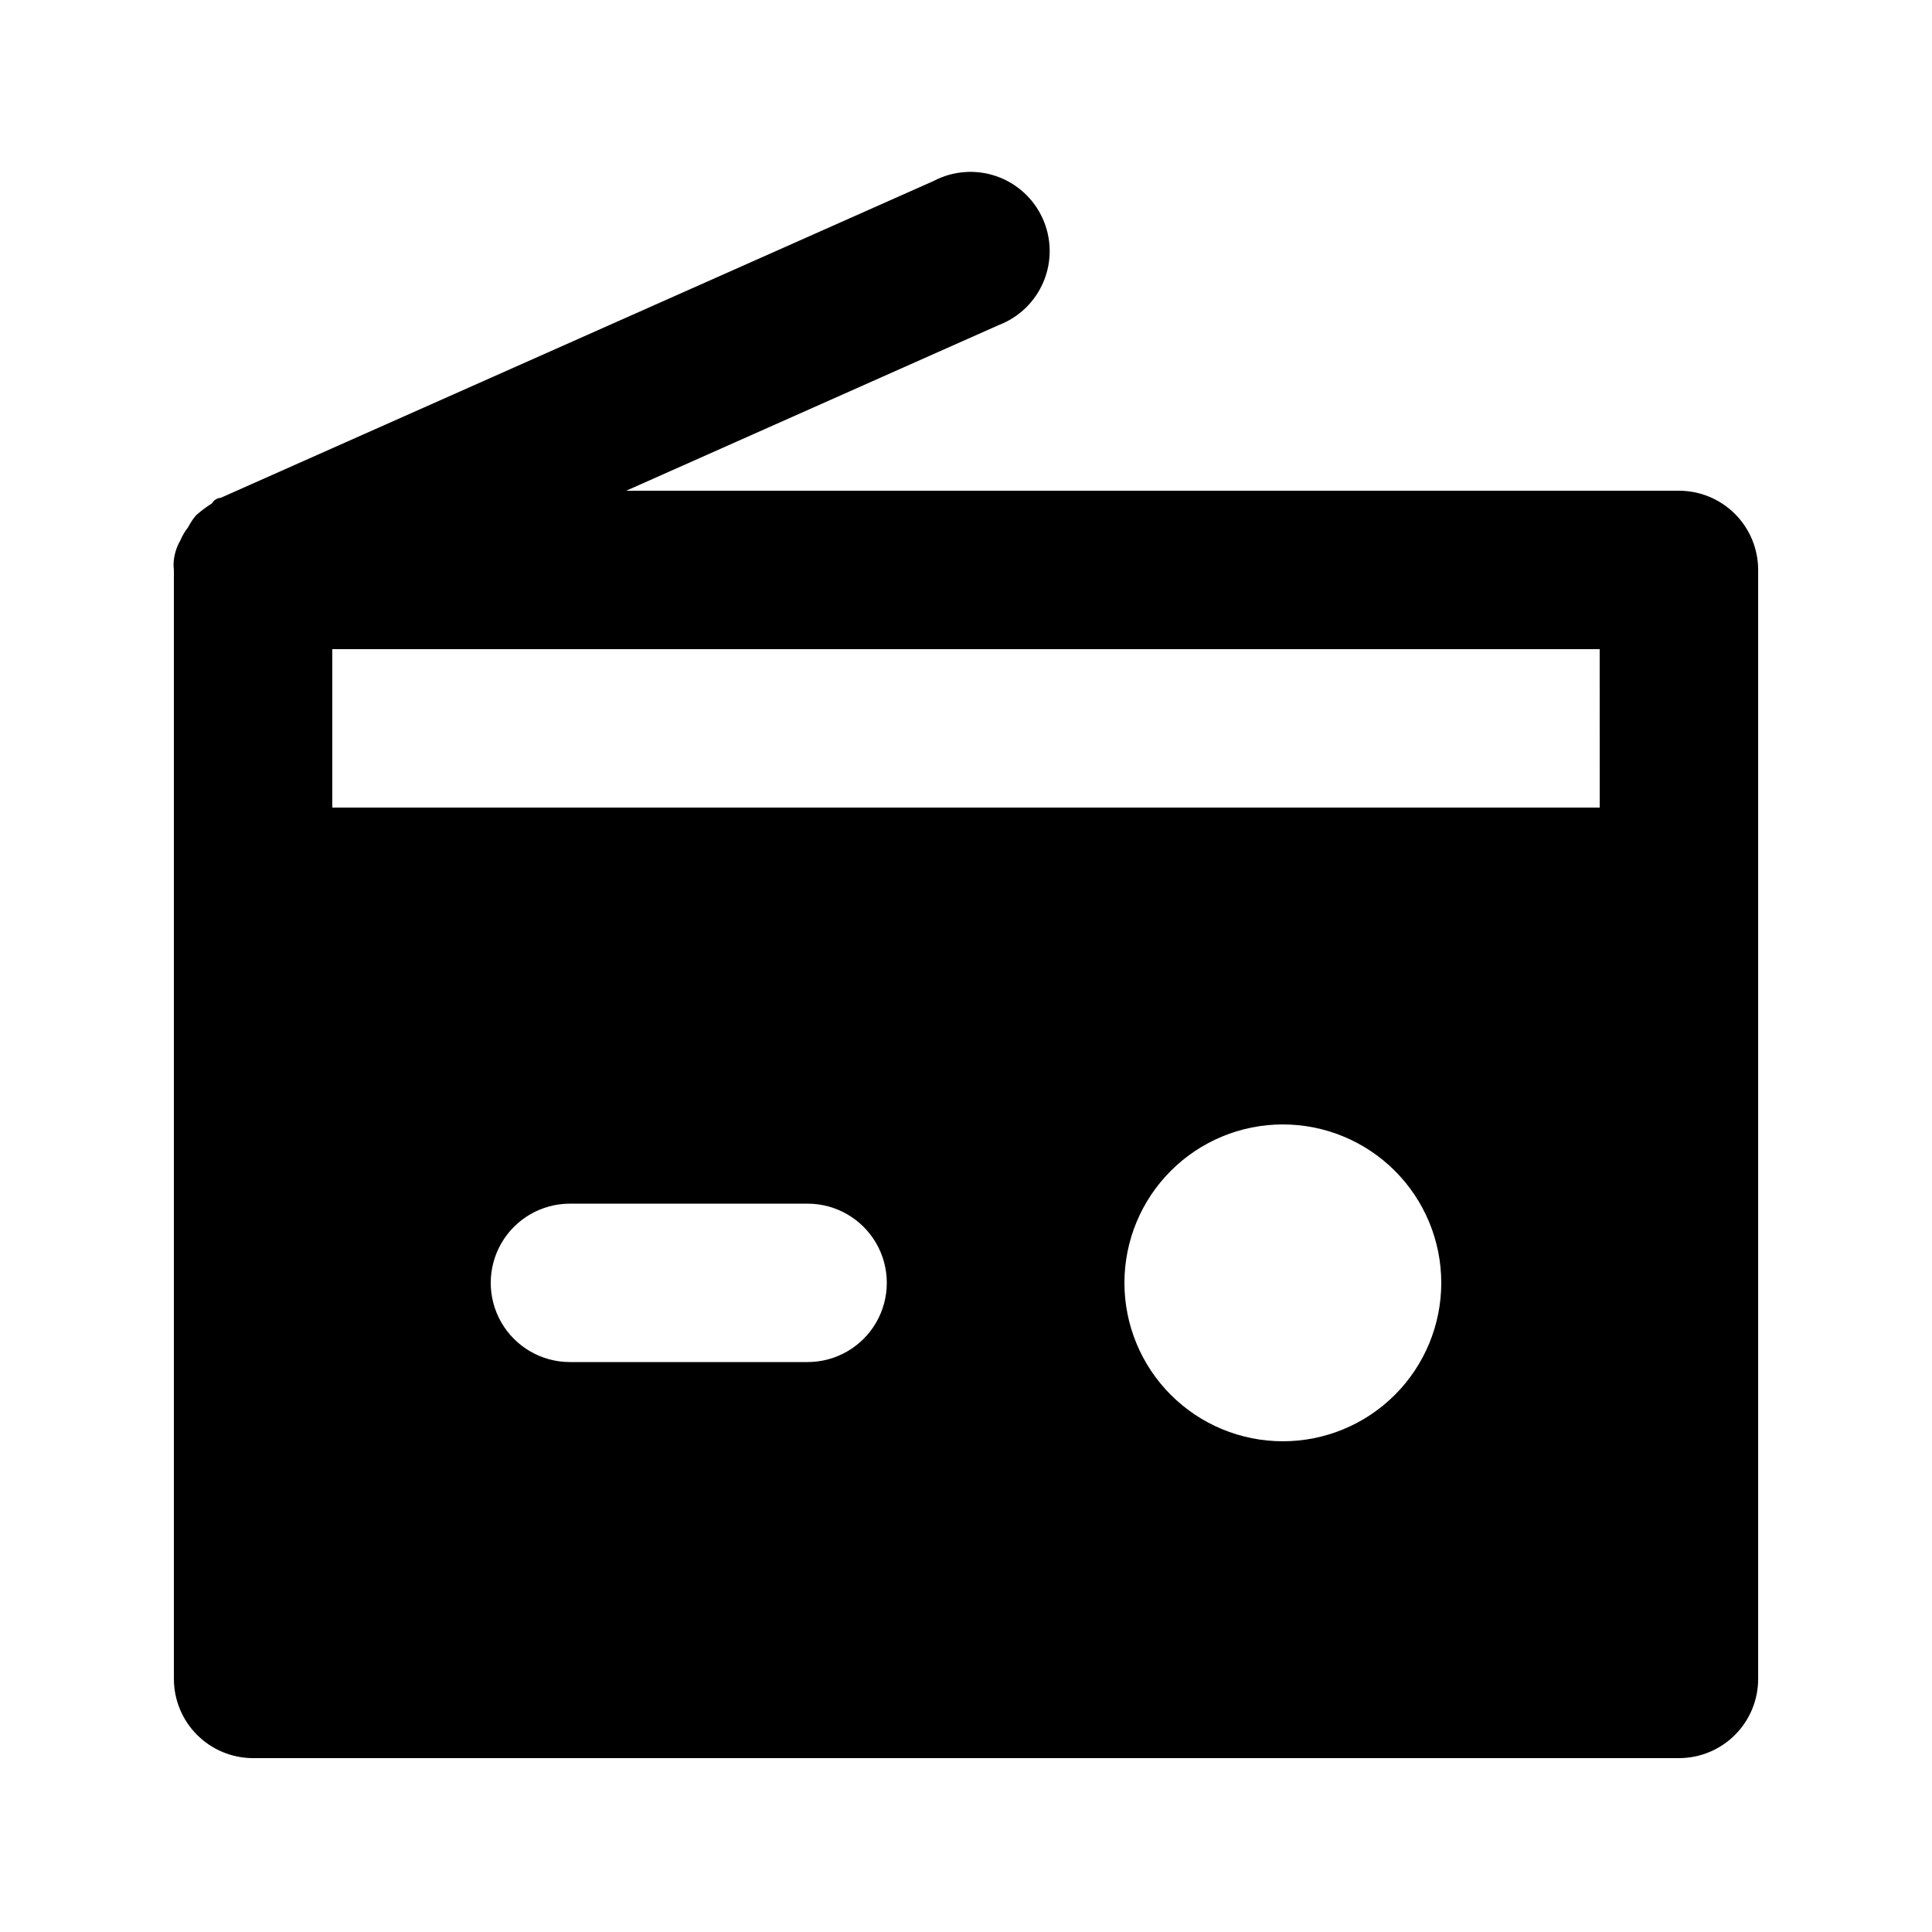 <?xml version="1.0" encoding="UTF-8"?>
<!-- Uploaded to: ICON Repo, www.svgrepo.com, Generator: ICON Repo Mixer Tools -->
<svg fill="#000000" width="800px" height="800px" version="1.1" viewBox="144 144 512 512" xmlns="http://www.w3.org/2000/svg">
 <path d="m588.93 274.05h-278.98l98.664-43.875c5.418-2.047 9.746-6.246 11.965-11.598 2.219-5.348 2.125-11.379-0.254-16.66s-6.832-9.344-12.312-11.227c-5.477-1.883-11.488-1.422-16.613 1.281l-188.93 83.969s-1.469 0-2.309 1.469c-1.484 0.93-2.887 1.98-4.195 3.148-0.82 0.965-1.523 2.019-2.102 3.148-0.852 1.09-1.559 2.293-2.098 3.566-0.891 1.551-1.461 3.266-1.68 5.039-0.117 0.906-0.117 1.824 0 2.731v293.89c0 5.57 2.211 10.906 6.148 14.844s9.277 6.148 14.844 6.148h377.86c5.57 0 10.906-2.211 14.844-6.148s6.148-9.273 6.148-14.844v-293.89c0-5.566-2.211-10.906-6.148-14.844s-9.273-6.148-14.844-6.148zm-230.91 230.91h-62.977c-7.5 0-14.43-4-18.18-10.496-3.75-6.492-3.75-14.496 0-20.988 3.75-6.496 10.68-10.496 18.18-10.496h62.977c7.5 0 14.43 4 18.18 10.496 3.75 6.492 3.75 14.496 0 20.988-3.75 6.496-10.68 10.496-18.18 10.496zm125.95 20.992h-0.004c-11.133 0-21.812-4.422-29.684-12.297-7.875-7.871-12.297-18.551-12.297-29.688 0-11.133 4.422-21.812 12.297-29.684 7.871-7.875 18.551-12.297 29.684-12.297 11.137 0 21.816 4.422 29.688 12.297 7.875 7.871 12.297 18.551 12.297 29.684 0 11.137-4.422 21.816-12.297 29.688-7.871 7.875-18.551 12.297-29.688 12.297zm83.969-167.94-335.88 0.004v-41.984h335.87z"/>
</svg>